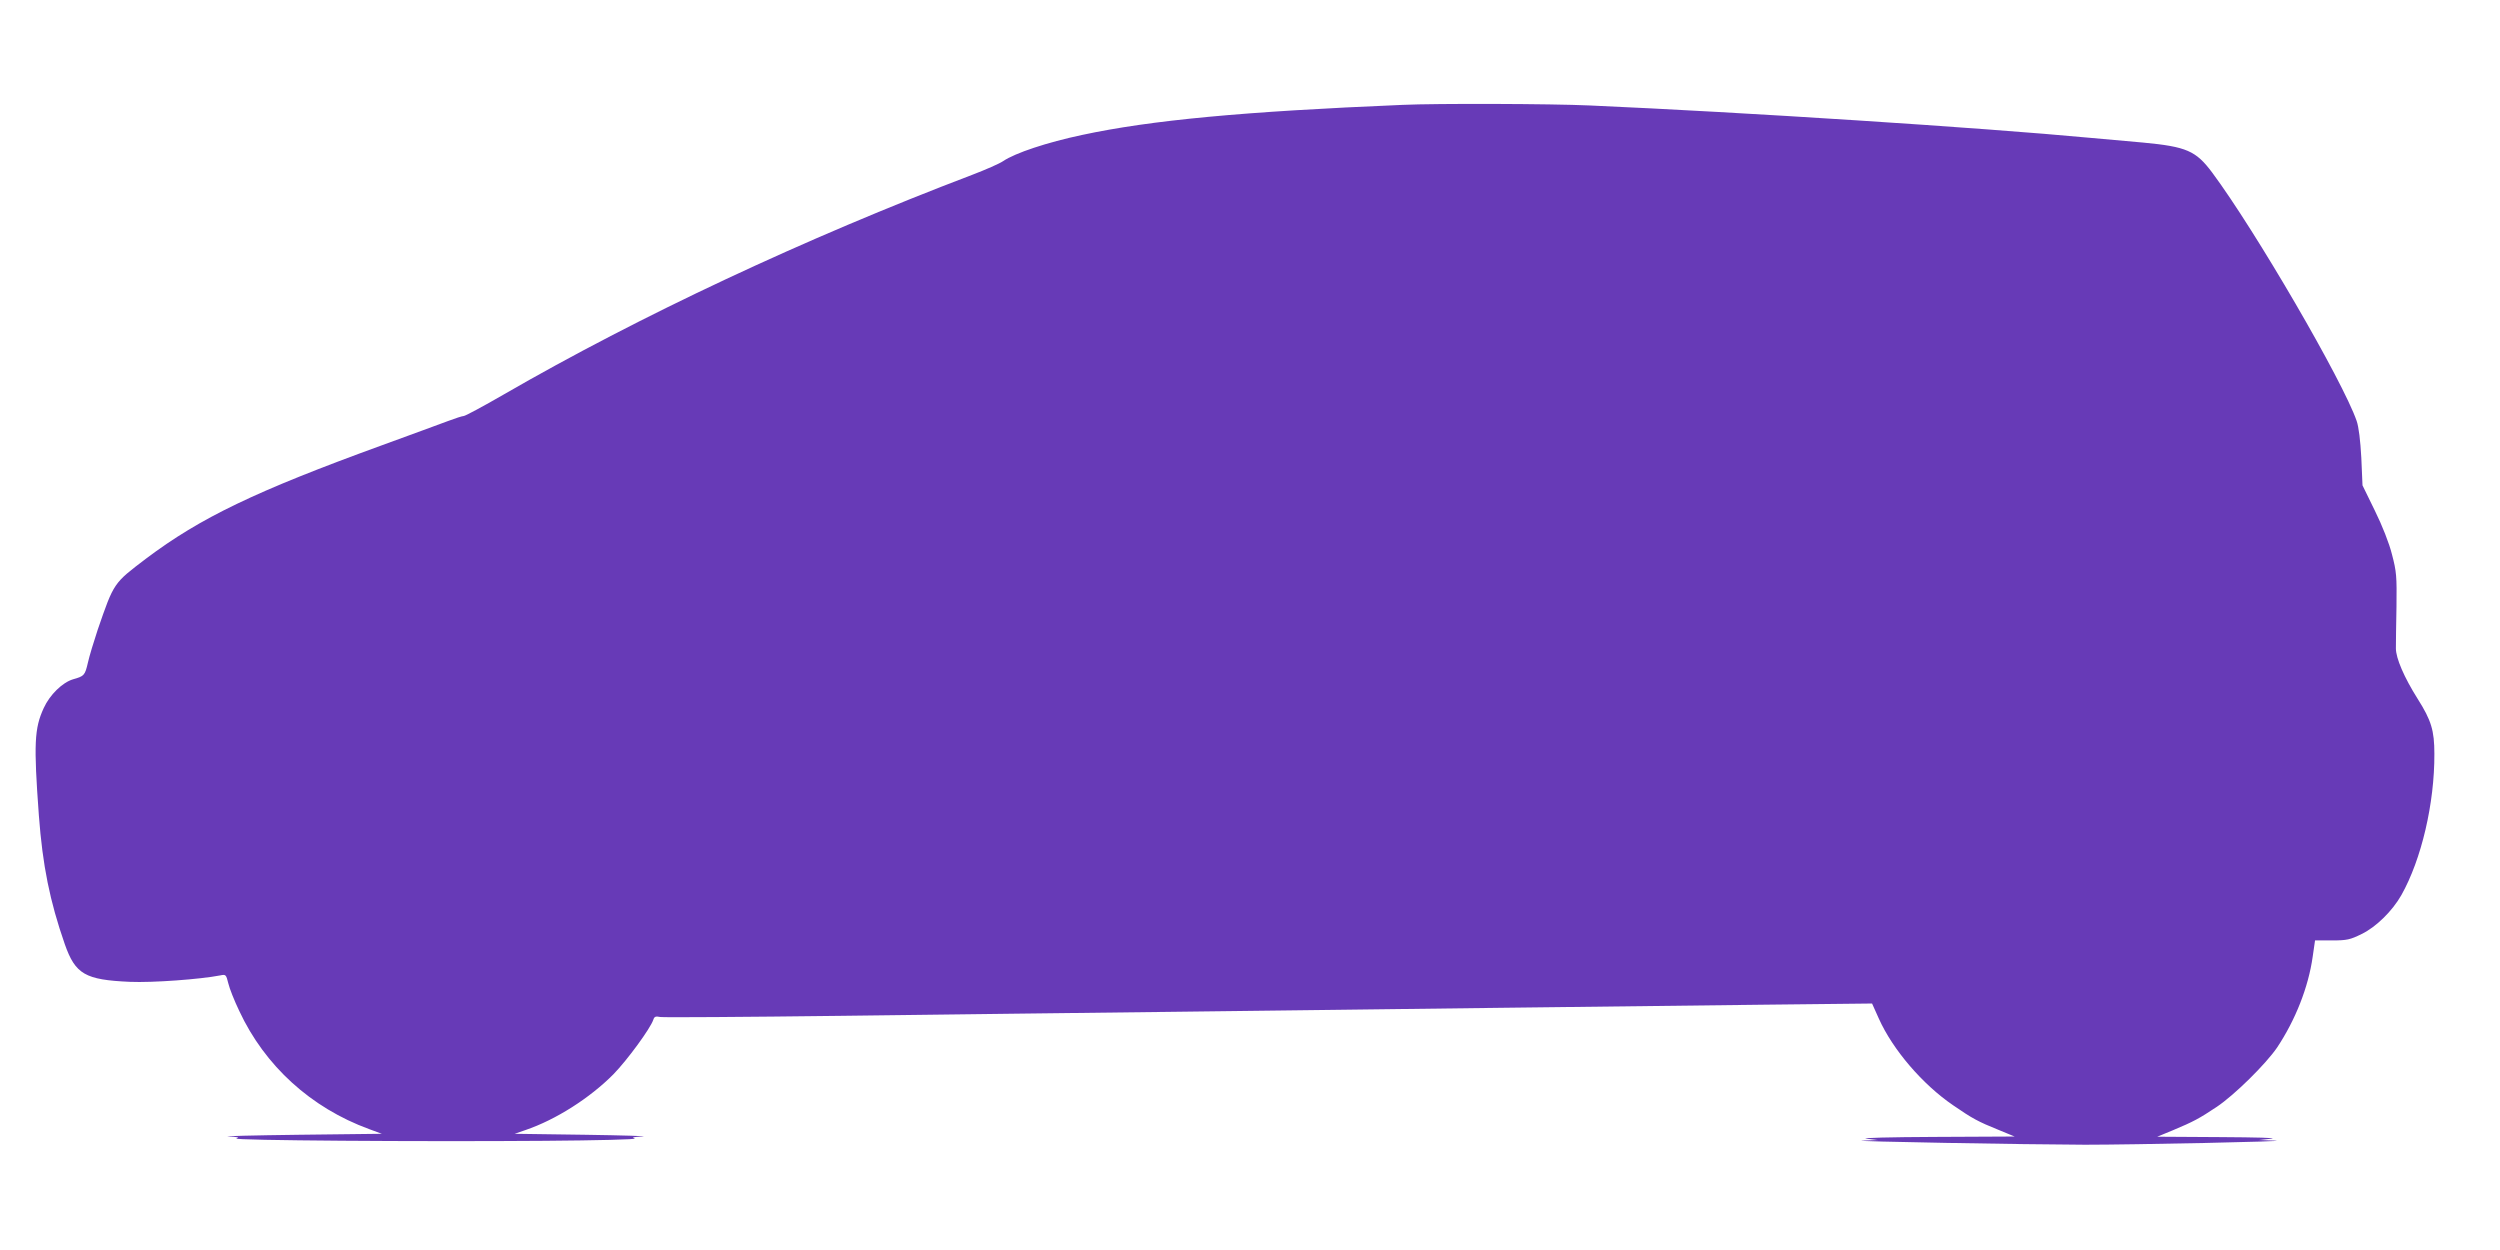 <?xml version="1.0" standalone="no"?>
<!DOCTYPE svg PUBLIC "-//W3C//DTD SVG 20010904//EN"
 "http://www.w3.org/TR/2001/REC-SVG-20010904/DTD/svg10.dtd">
<svg version="1.0" xmlns="http://www.w3.org/2000/svg"
 width="1280pt" height="640pt" viewBox="0 0 1280 640"
 preserveAspectRatio="xMidYMid meet">
<g transform="translate(0,640) scale(0.1,-0.1)"
fill="#673ab7" stroke="none">
<path d="M7180 5863 c-815 -34 -1286 -78 -1640 -154 -179 -38 -342 -92 -404
-134 -19 -13 -90 -44 -158 -70 -857 -326 -1702 -722 -2401 -1126 -104 -60
-195 -109 -203 -109 -7 0 -44 -12 -81 -26 -38 -14 -189 -70 -338 -124 -649
-236 -929 -371 -1207 -580 -167 -127 -164 -121 -248 -365 -20 -60 -43 -136
-50 -168 -15 -65 -19 -69 -76 -85 -54 -16 -119 -79 -150 -147 -48 -104 -52
-182 -25 -550 19 -256 56 -439 133 -660 54 -153 104 -182 333 -192 117 -5 360
13 463 33 28 6 30 4 41 -41 6 -26 31 -89 56 -141 131 -281 367 -496 665 -605
l65 -24 -425 -5 c-234 -3 -396 -7 -360 -9 48 -2 58 -5 40 -10 -32 -10 952 -17
1580 -12 267 2 474 7 460 12 -18 5 -8 8 40 10 36 2 -97 6 -295 9 l-360 5 55
19 c156 53 330 164 451 286 71 73 189 234 204 279 5 16 12 19 35 14 16 -3 435
0 932 6 497 6 1277 16 1733 21 457 6 1192 14 1635 20 443 5 1053 12 1355 16
l550 6 35 -78 c71 -158 223 -336 380 -443 99 -68 126 -83 235 -127 l80 -33
-410 -2 c-225 -1 -383 -5 -350 -9 l60 -7 -80 -3 c-76 -4 840 -20 1140 -21 253
0 1062 17 975 21 l-85 3 65 7 c36 4 -81 7 -260 8 l-325 2 80 33 c105 44 135
60 225 120 91 61 251 219 309 304 93 140 160 308 182 465 l12 83 87 0 c77 0
93 4 152 33 74 36 157 118 203 199 103 183 170 470 169 723 0 120 -16 172 -85
281 -70 111 -112 209 -112 259 0 25 1 122 3 215 2 154 0 179 -23 266 -14 57
-50 148 -88 225 l-63 129 -6 140 c-5 91 -13 158 -24 190 -71 205 -519 975
-740 1272 -83 111 -131 132 -353 153 -59 5 -180 16 -268 24 -566 53 -1774 131
-2565 166 -199 9 -783 11 -960 3z"/>
</g>
</svg>
